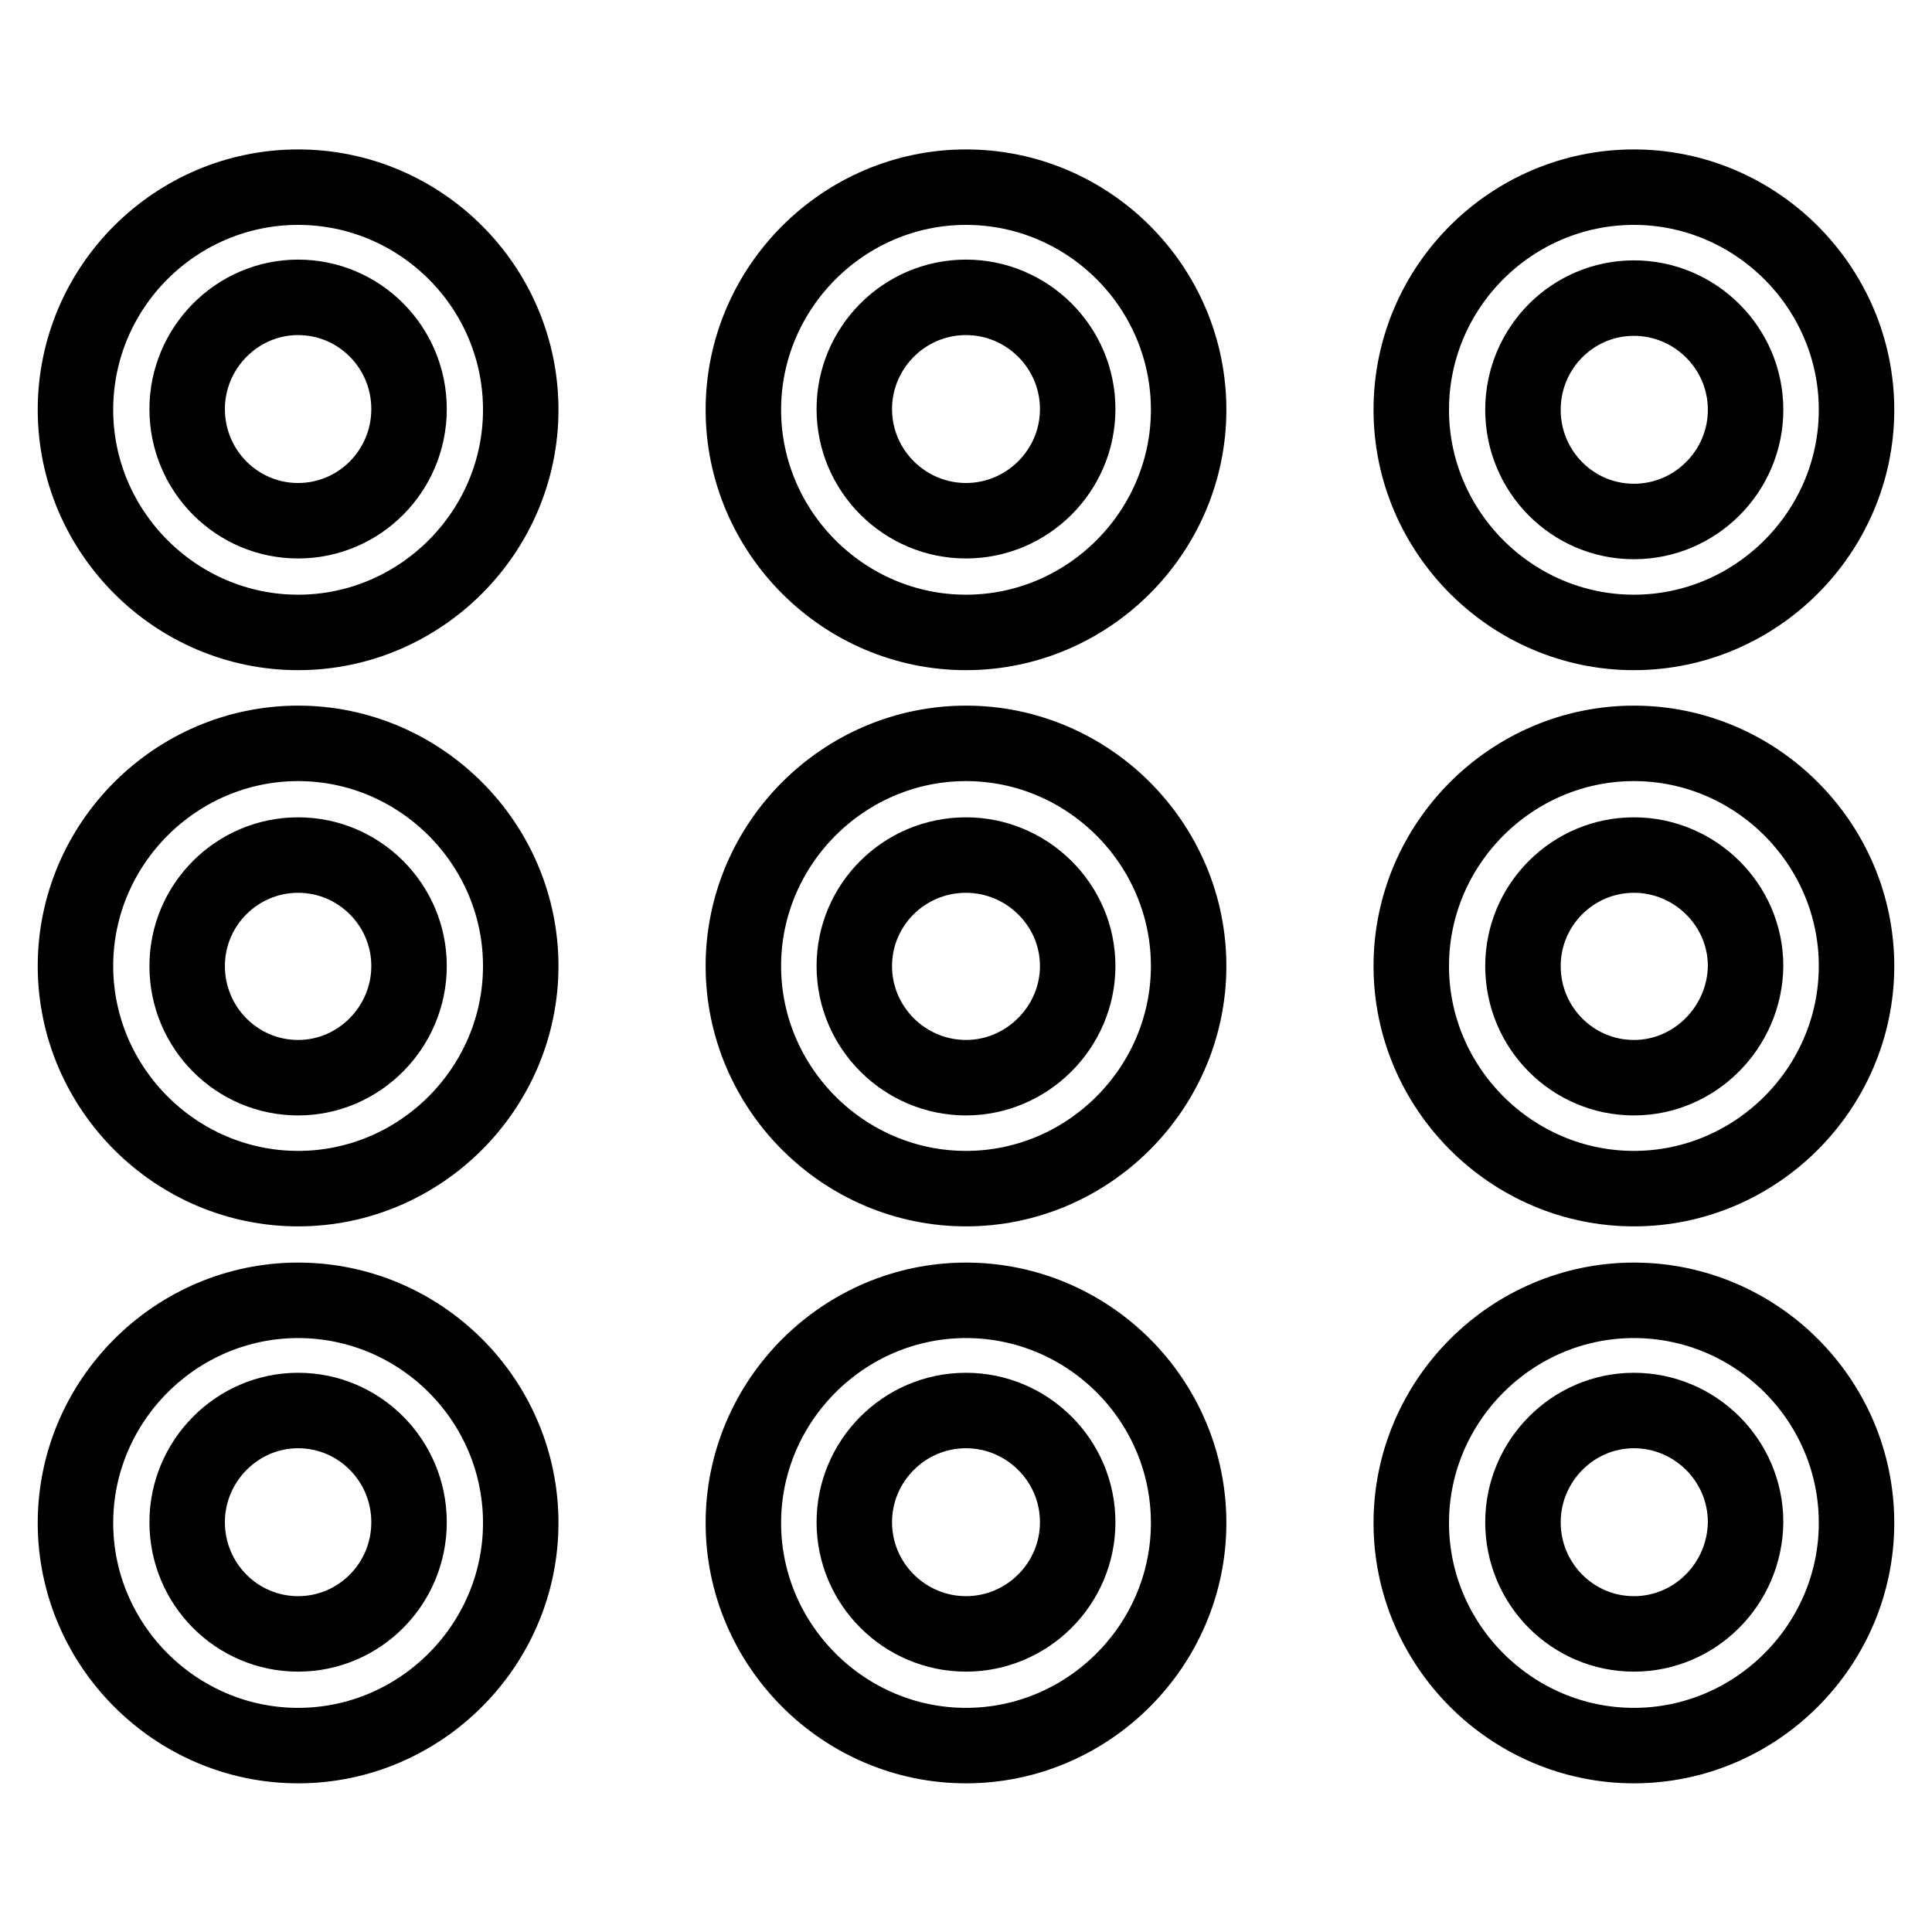 <?xml version="1.0" encoding="utf-8"?>
<!-- Svg Vector Icons : http://www.onlinewebfonts.com/icon -->
<!DOCTYPE svg PUBLIC "-//W3C//DTD SVG 1.1//EN" "http://www.w3.org/Graphics/SVG/1.1/DTD/svg11.dtd">
<svg version="1.1" xmlns="http://www.w3.org/2000/svg" xmlns:xlink="http://www.w3.org/1999/xlink" x="0px" y="0px" viewBox="0 0 256 256" enable-background="new 0 0 256 256" xml:space="preserve">
<g> <path stroke-width="10" fill-opacity="0" stroke="#000000"  d="M216.5,83.8c16.2,0,29.5-13.3,29.5-29.5c0-16.2-13.3-29.5-29.5-29.5C200.3,24.8,187,38,187,54.3 C187,70.5,200.3,83.8,216.5,83.8z M216.5,39.5c8.1,0,14.8,6.6,14.8,14.8c0,8.1-6.6,14.8-14.8,14.8c-8.1,0-14.7-6.6-14.7-14.8 C201.8,46.1,208.4,39.5,216.5,39.5z M39.5,172.3c-16.2,0-29.5,13.3-29.5,29.5c0,16.2,13.3,29.5,29.5,29.5S69,218,69,201.8 C69,185.5,55.7,172.3,39.5,172.3z M39.5,216.5c-8.1,0-14.7-6.6-14.7-14.8c0-8.1,6.6-14.8,14.7-14.8s14.7,6.6,14.7,14.8 C54.2,209.9,47.6,216.5,39.5,216.5z M39.5,98.5C23.3,98.5,10,111.8,10,128c0,16.2,13.3,29.5,29.5,29.5S69,144.2,69,128 C69,111.8,55.7,98.5,39.5,98.5z M39.5,142.8c-8.1,0-14.7-6.6-14.7-14.8c0-8.1,6.6-14.7,14.7-14.7s14.7,6.6,14.7,14.7 C54.2,136.1,47.6,142.8,39.5,142.8z M216.5,172.3c-16.2,0-29.5,13.3-29.5,29.5c0,16.2,13.3,29.5,29.5,29.5 c16.2,0,29.5-13.3,29.5-29.5C246,185.5,232.7,172.3,216.5,172.3z M216.5,216.5c-8.1,0-14.7-6.6-14.7-14.8c0-8.1,6.6-14.8,14.7-14.8 c8.1,0,14.8,6.6,14.8,14.8C231.2,209.9,224.6,216.5,216.5,216.5z M39.5,24.8C23.3,24.8,10,38,10,54.3c0,16.2,13.3,29.5,29.5,29.5 S69,70.5,69,54.3C69,38,55.7,24.8,39.5,24.8z M39.5,69c-8.1,0-14.7-6.6-14.7-14.8c0-8.1,6.6-14.8,14.7-14.8s14.7,6.6,14.7,14.8 C54.2,62.4,47.6,69,39.5,69z M216.5,98.5c-16.2,0-29.5,13.3-29.5,29.5c0,16.2,13.3,29.5,29.5,29.5c16.2,0,29.5-13.3,29.5-29.5 C246,111.8,232.7,98.5,216.5,98.5z M216.5,142.8c-8.1,0-14.7-6.6-14.7-14.8c0-8.1,6.6-14.7,14.7-14.7c8.1,0,14.8,6.6,14.8,14.7 C231.2,136.1,224.6,142.8,216.5,142.8z M128,24.8c-16.2,0-29.5,13.3-29.5,29.5c0,16.2,13.3,29.5,29.5,29.5 c16.2,0,29.5-13.3,29.5-29.5C157.5,38,144.2,24.8,128,24.8z M128,69c-8.1,0-14.8-6.6-14.8-14.8c0-8.1,6.6-14.8,14.8-14.8 c8.1,0,14.8,6.6,14.8,14.8C142.8,62.4,136.1,69,128,69z M128,172.3c-16.2,0-29.5,13.3-29.5,29.5c0,16.2,13.3,29.5,29.5,29.5 c16.2,0,29.5-13.3,29.5-29.5C157.5,185.5,144.2,172.3,128,172.3z M128,216.5c-8.1,0-14.8-6.6-14.8-14.8c0-8.1,6.6-14.8,14.8-14.8 c8.1,0,14.8,6.6,14.8,14.8C142.8,209.9,136.1,216.5,128,216.5z M128,98.5c-16.2,0-29.5,13.3-29.5,29.5c0,16.2,13.3,29.5,29.5,29.5 c16.2,0,29.5-13.3,29.5-29.5C157.5,111.8,144.2,98.5,128,98.5z M128,142.8c-8.1,0-14.8-6.6-14.8-14.8c0-8.1,6.6-14.7,14.8-14.7 c8.1,0,14.8,6.6,14.8,14.7C142.8,136.1,136.1,142.8,128,142.8z"/></g>
</svg>